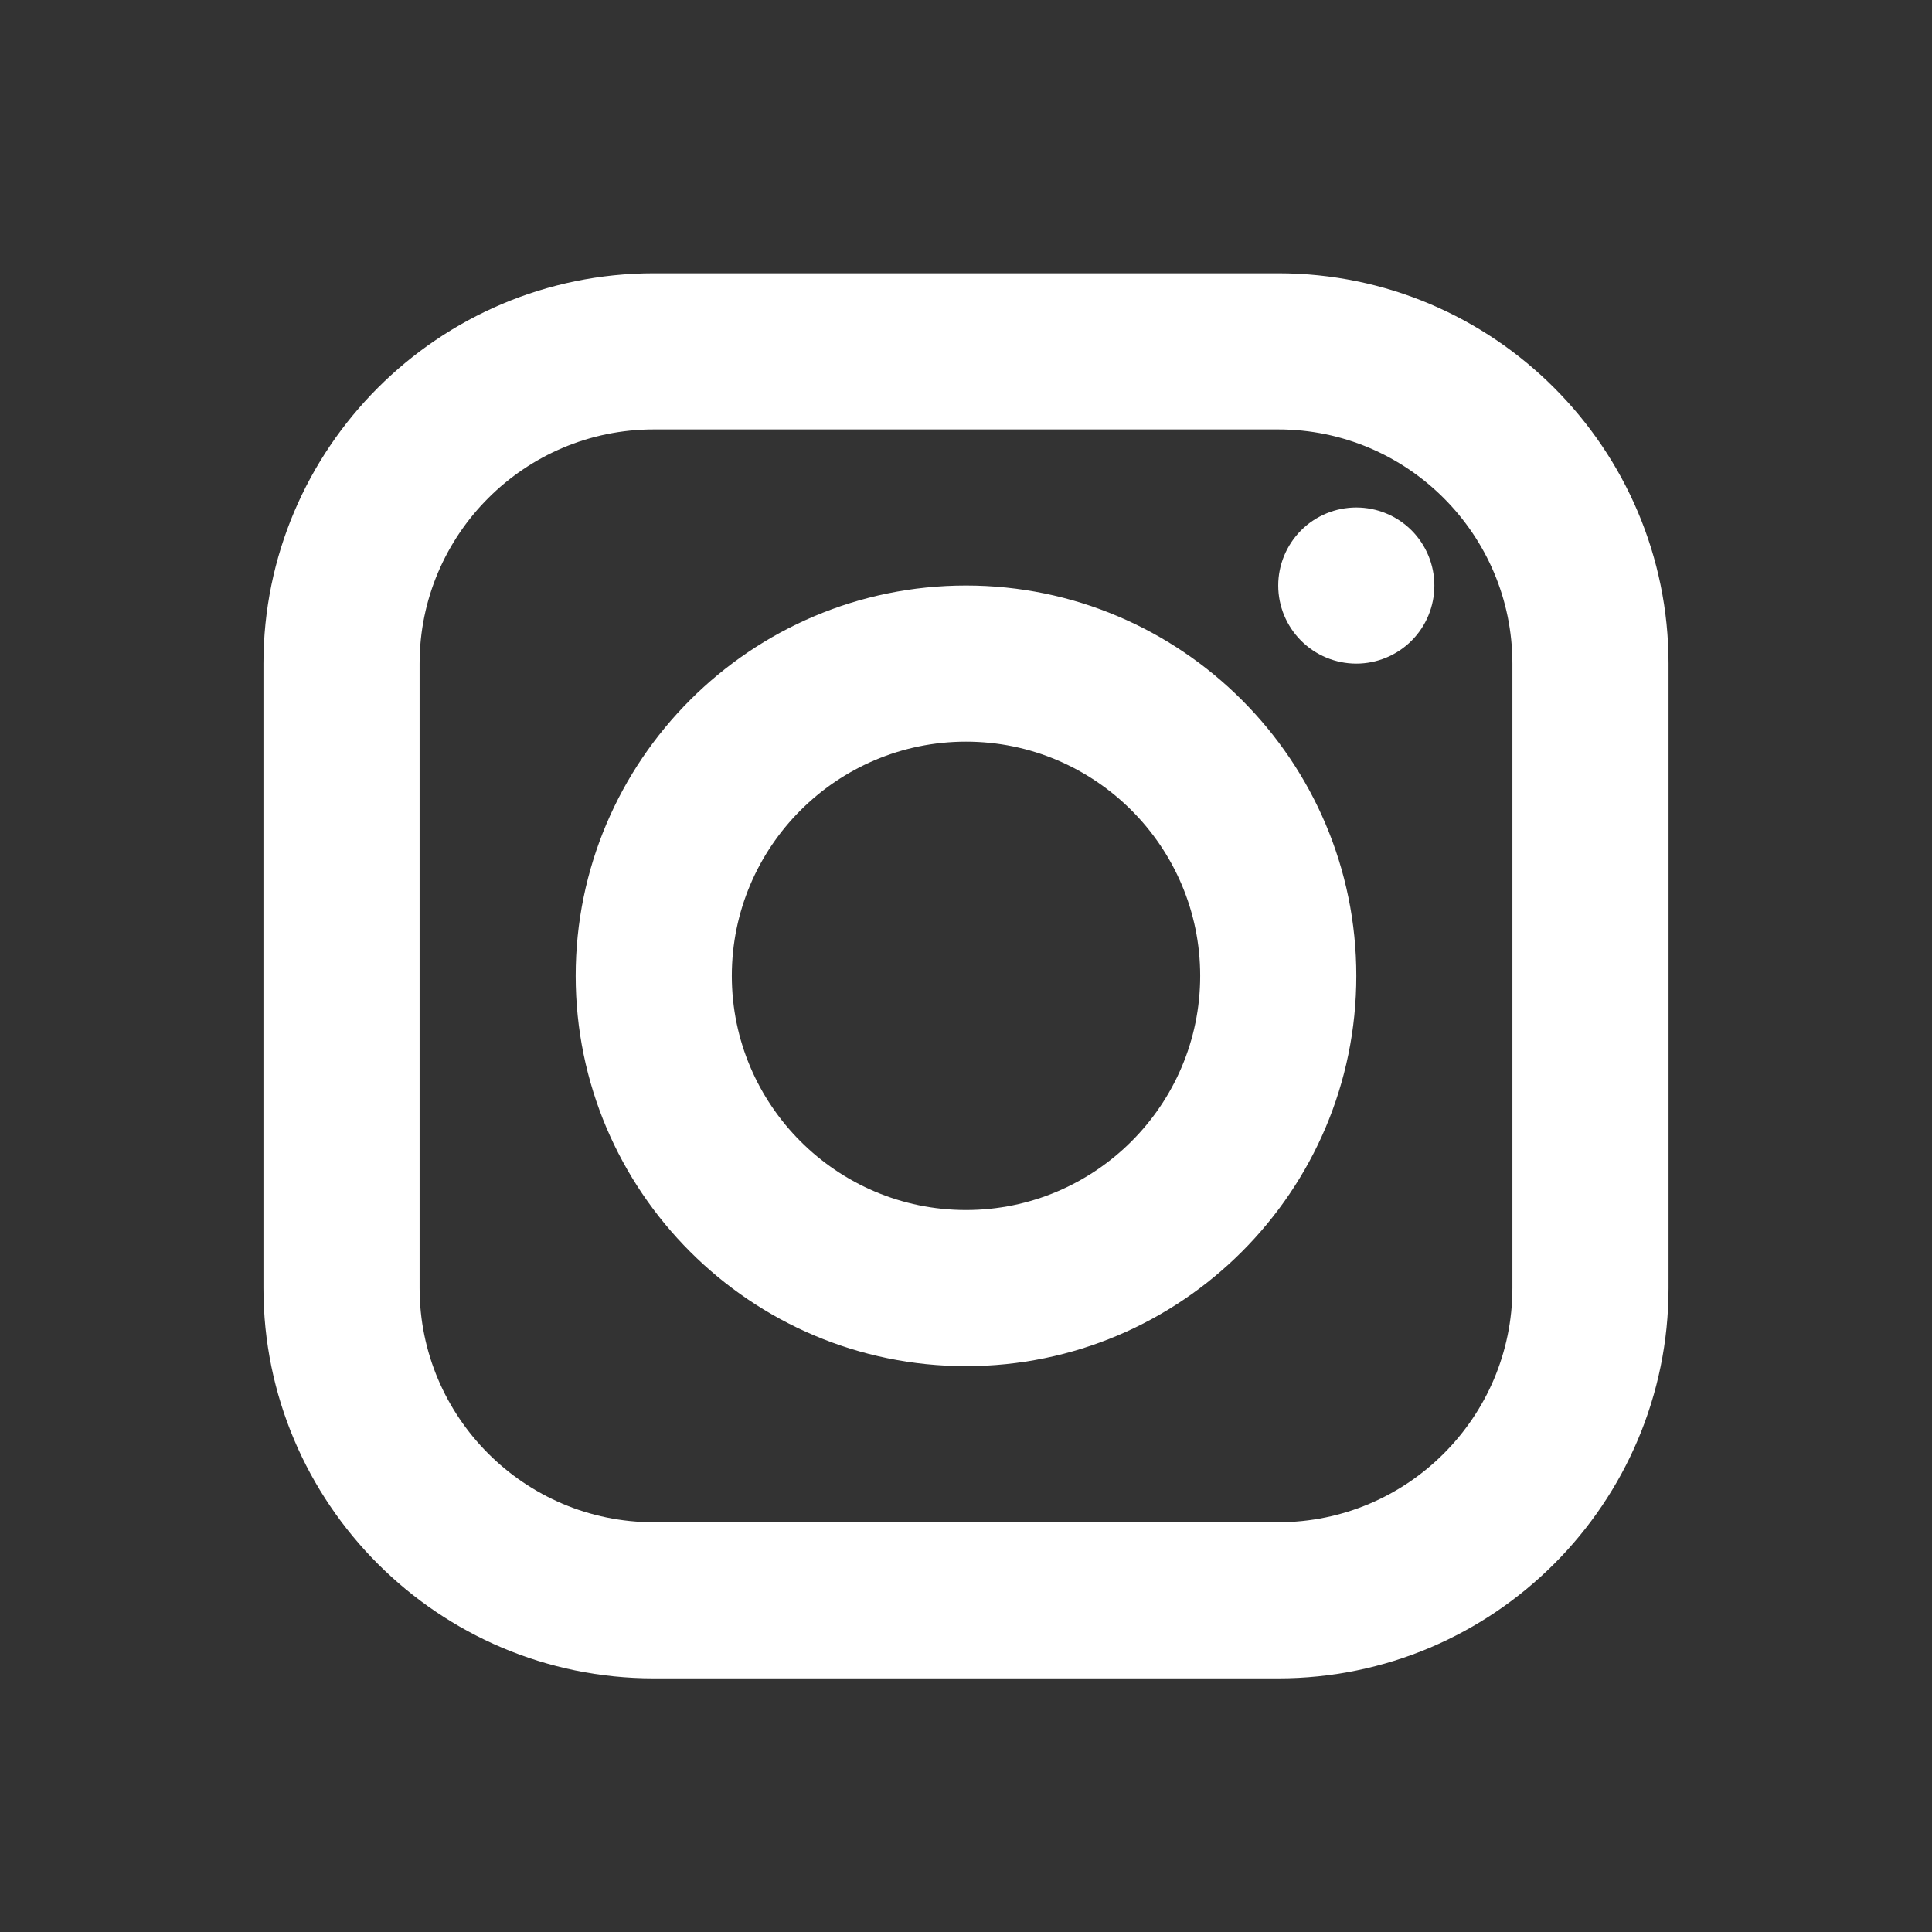 <svg width="33" height="33" viewBox="0 0 33 33" fill="none" xmlns="http://www.w3.org/2000/svg">
<rect x="0" y="0" width="33" height="33" fill="#333333" stroke="none"/>
<path d="M11.167 4.668C7.491 4.668 4.5 7.659 4.5 11.335V22.001C4.5 25.677 7.491 28.668 11.167 28.668H21.833C25.509 28.668 28.5 25.677 28.5 22.001V11.335C28.5 7.659 25.509 4.668 21.833 4.668H11.167ZM11.167 7.335H21.833C24.039 7.335 25.833 9.129 25.833 11.335V22.001C25.833 24.207 24.039 26.001 21.833 26.001H11.167C8.961 26.001 7.167 24.207 7.167 22.001V11.335C7.167 9.129 8.961 7.335 11.167 7.335ZM23.167 8.668C22.813 8.668 22.474 8.808 22.224 9.058C21.974 9.309 21.833 9.648 21.833 10.001C21.833 10.355 21.974 10.694 22.224 10.944C22.474 11.194 22.813 11.335 23.167 11.335C23.52 11.335 23.859 11.194 24.11 10.944C24.36 10.694 24.5 10.355 24.5 10.001C24.5 9.648 24.36 9.309 24.11 9.058C23.859 8.808 23.52 8.668 23.167 8.668ZM16.5 10.001C12.824 10.001 9.833 12.992 9.833 16.668C9.833 20.344 12.824 23.335 16.5 23.335C20.176 23.335 23.167 20.344 23.167 16.668C23.167 12.992 20.176 10.001 16.5 10.001ZM16.5 12.668C18.705 12.668 20.5 14.463 20.5 16.668C20.5 18.873 18.705 20.668 16.5 20.668C14.295 20.668 12.5 18.873 12.5 16.668C12.5 14.463 14.295 12.668 16.5 12.668Z" fill="white"/>
</svg>
